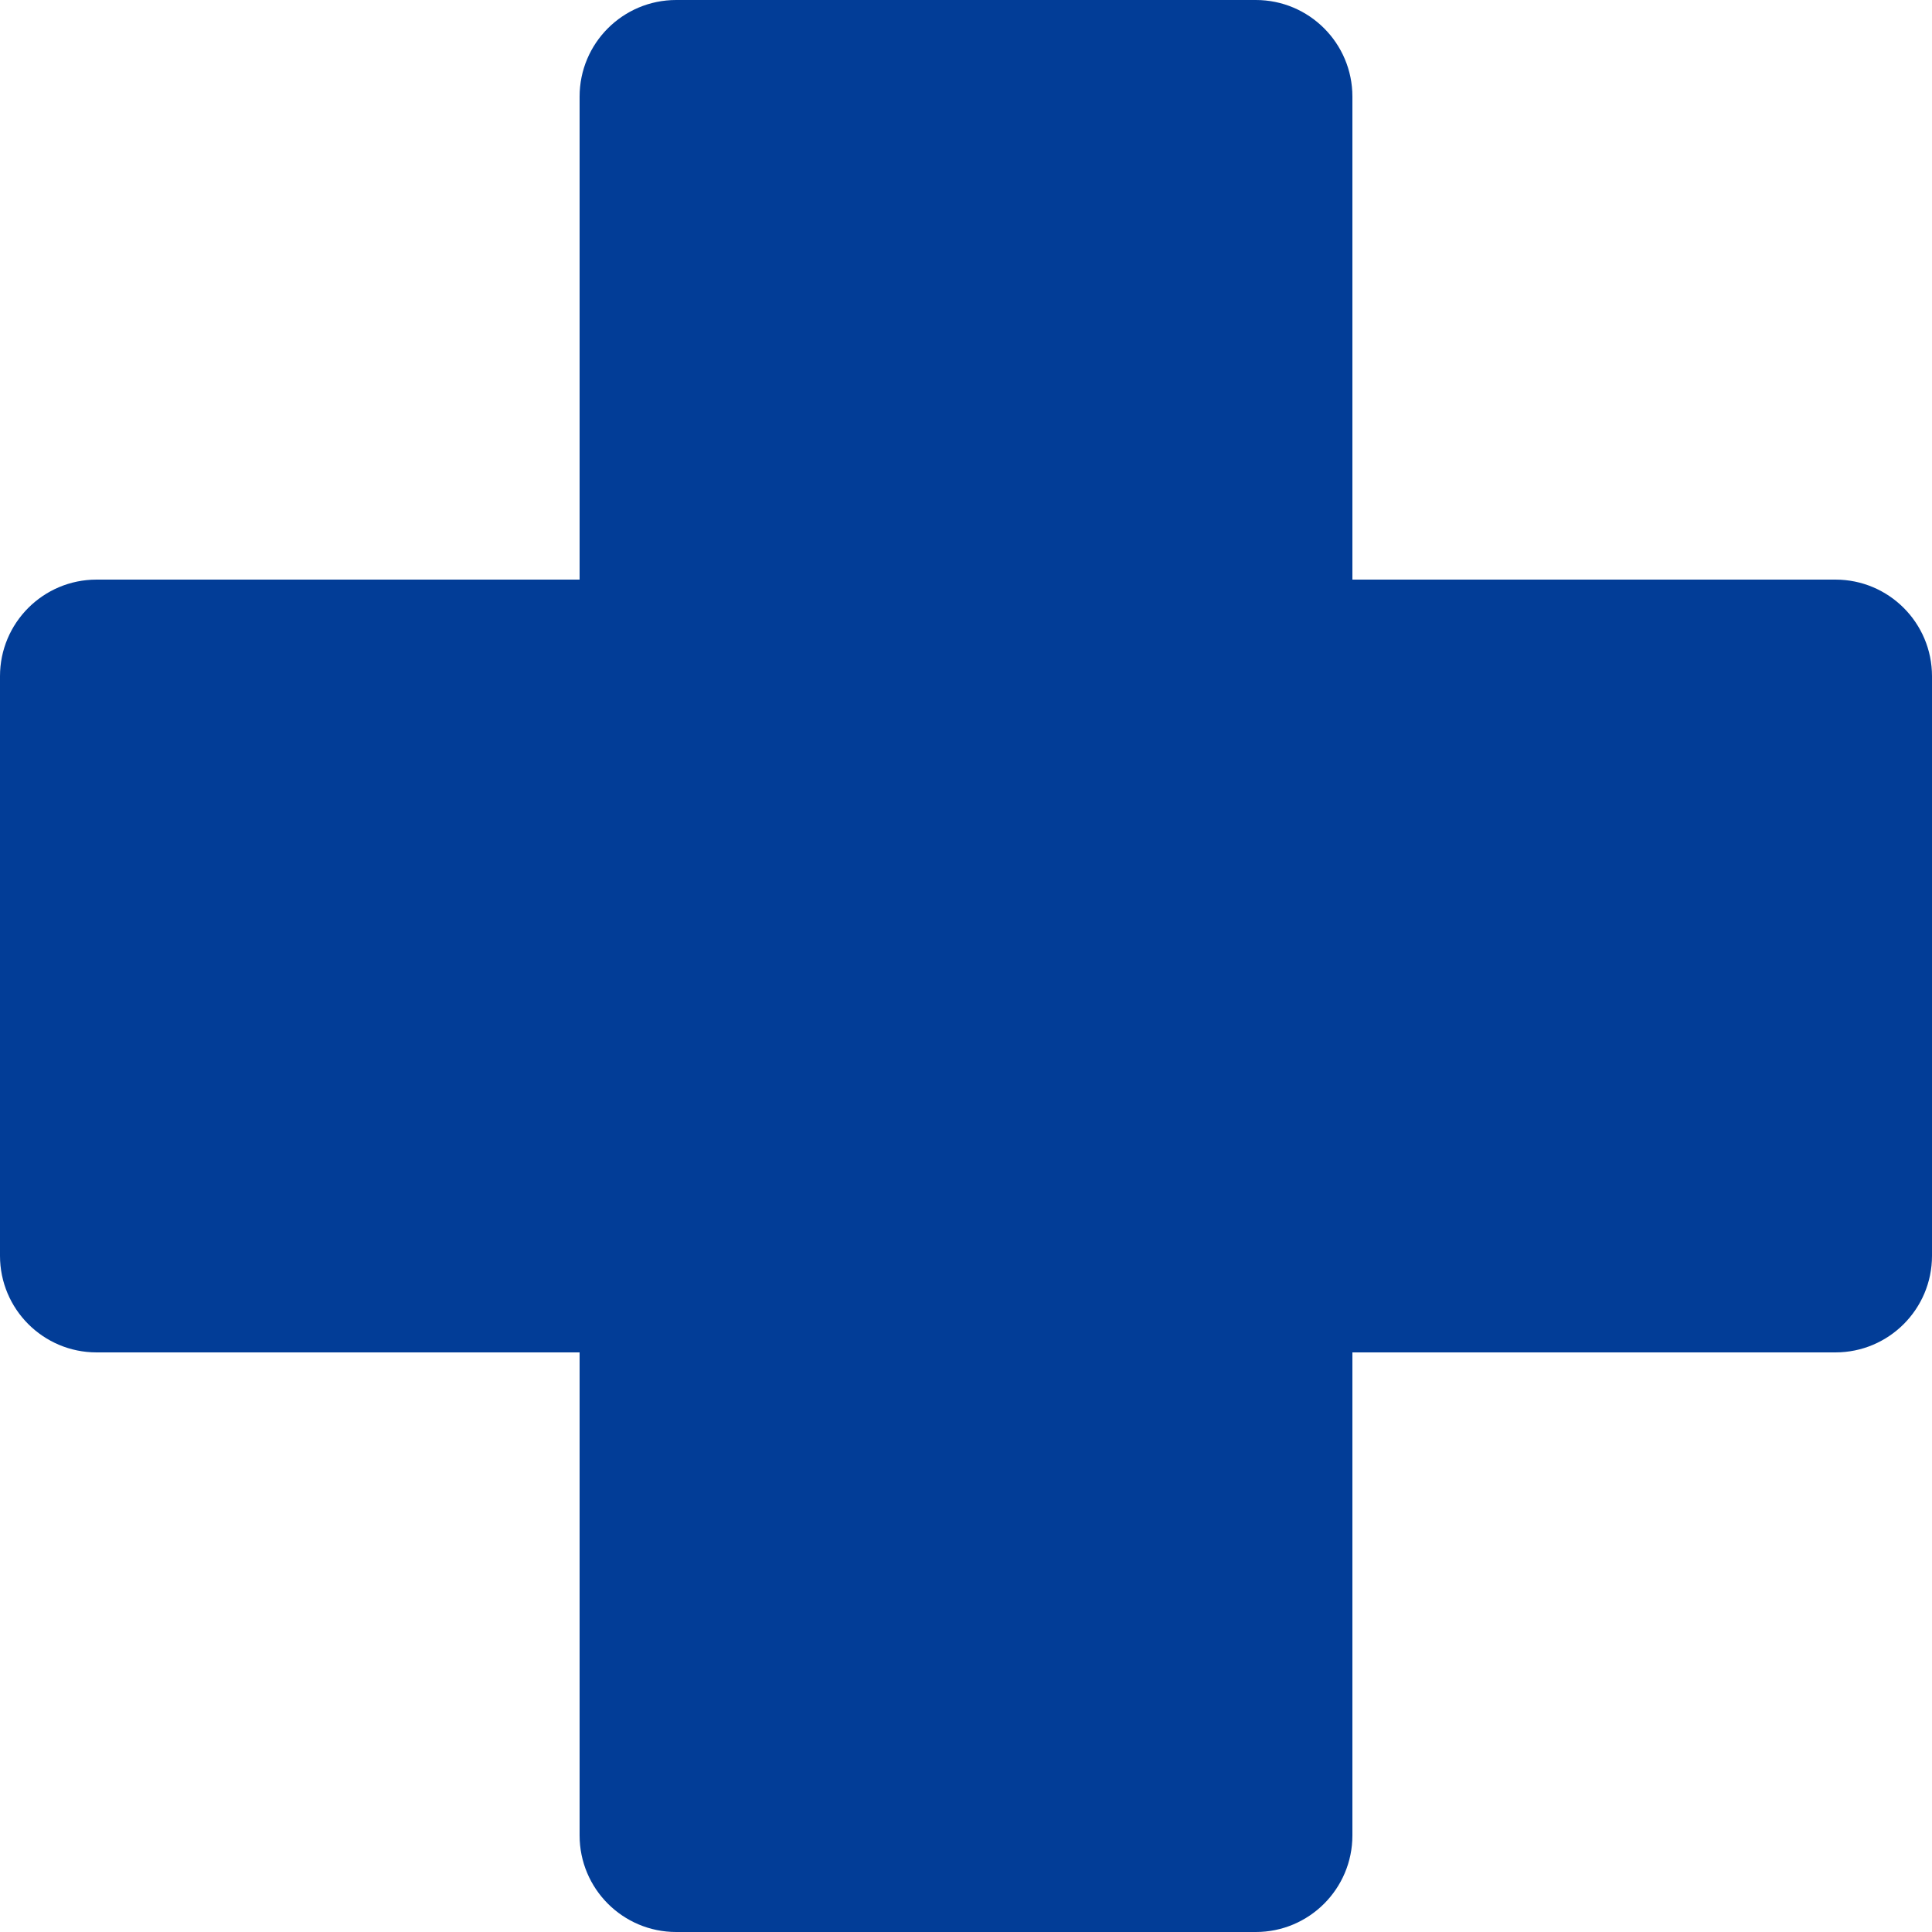<svg 
 xmlns="http://www.w3.org/2000/svg"
 xmlns:xlink="http://www.w3.org/1999/xlink"
 width="60px" height="60px">
<path fill-rule="evenodd"  fill="rgb(2, 61, 151)"
 d="M57.000,42.000 L42.000,42.000 L42.000,57.000 C42.000,58.657 40.657,60.000 39.000,60.000 L21.000,60.000 C19.343,60.000 18.000,58.657 18.000,57.000 L18.000,42.000 L3.000,42.000 C1.343,42.000 -0.000,40.657 -0.000,39.000 L-0.000,21.000 C-0.000,19.343 1.343,18.000 3.000,18.000 L18.000,18.000 L18.000,3.000 C18.000,1.343 19.343,-0.000 21.000,-0.000 L39.000,-0.000 C40.657,-0.000 42.000,1.343 42.000,3.000 L42.000,18.000 L57.000,18.000 C58.657,18.000 60.000,19.343 60.000,21.000 L60.000,39.000 C60.000,40.657 58.657,42.000 57.000,42.000 Z"/>
</svg>